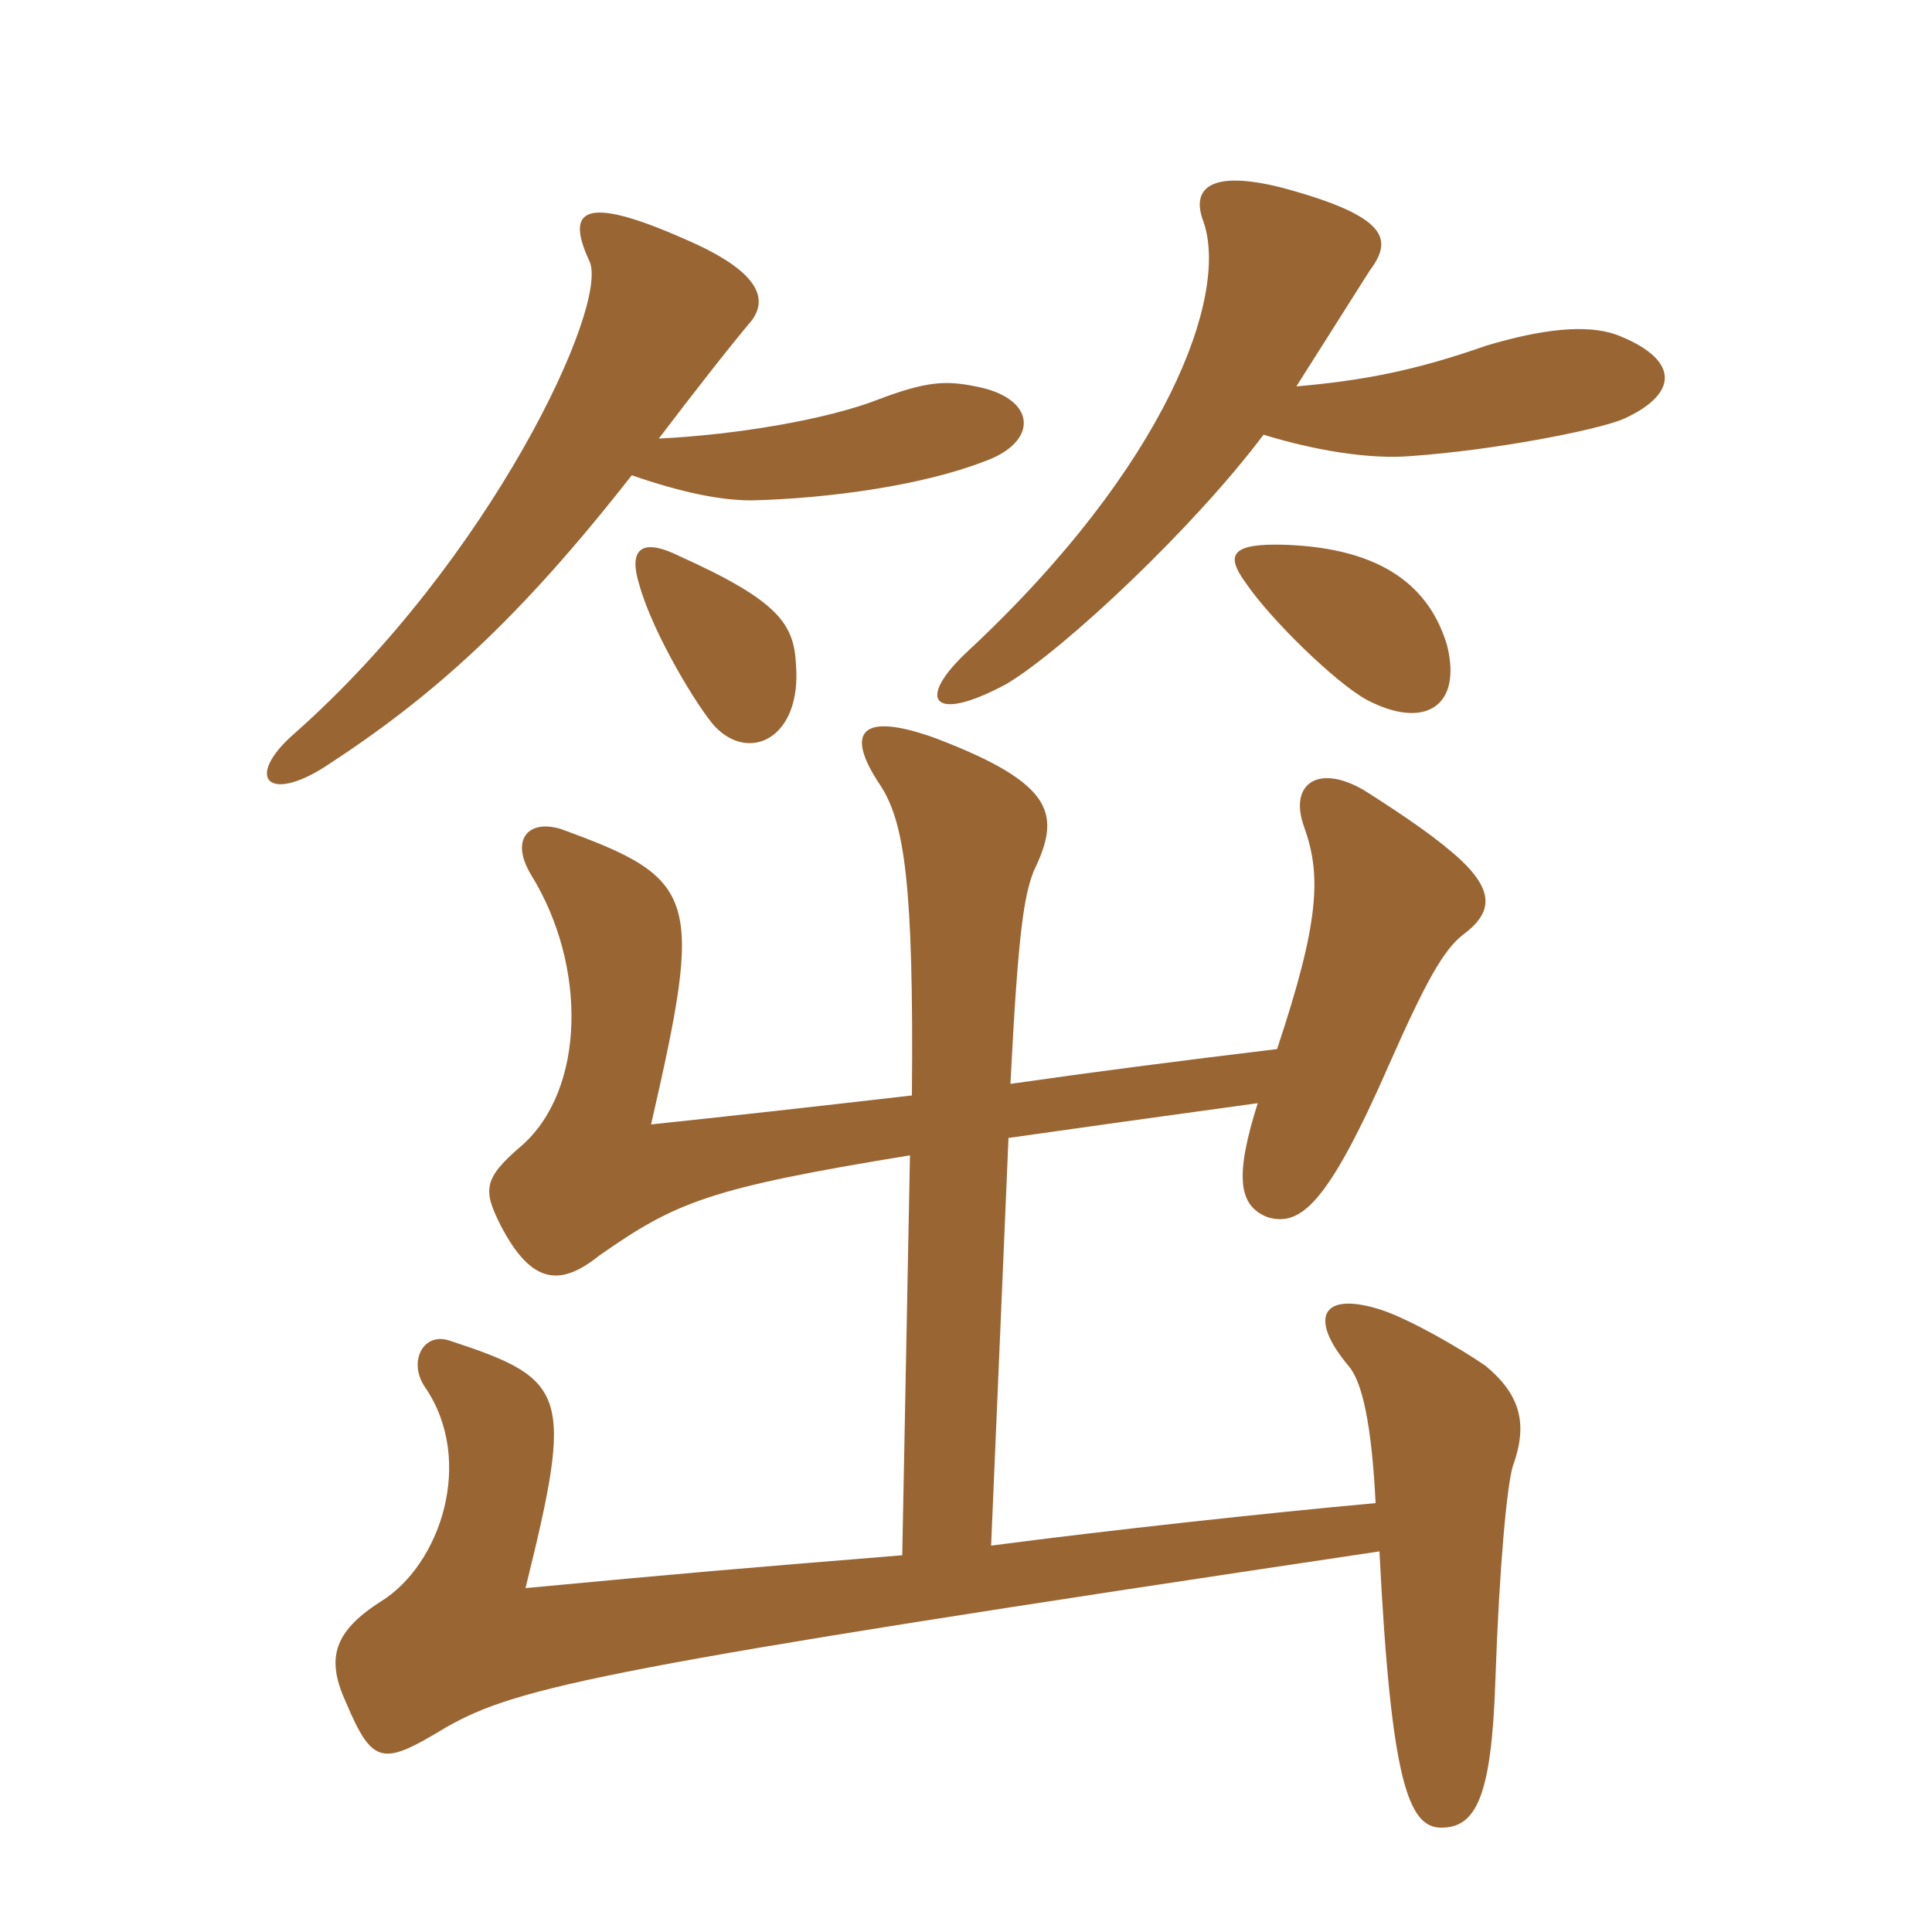 <svg xmlns="http://www.w3.org/2000/svg" xmlns:xlink="http://www.w3.org/1999/xlink" width="150" height="150"><path fill="#996633" padding="10" d="M99.15 81.45C91.65 82.35 84.75 83.25 78.45 84.15C79.05 72.30 79.50 69.60 80.25 67.65C82.35 63.30 82.05 60.90 72.60 57.30C66.75 55.20 65.55 56.85 68.40 61.05C70.20 63.90 70.95 68.55 70.80 85.05C63 85.95 56.25 86.70 50.55 87.30C54.60 69.60 54.30 68.25 43.50 64.35C40.95 63.60 39.60 65.25 41.25 67.95C45.60 75 45.45 84.60 40.50 88.95C37.50 91.50 37.50 92.40 38.85 95.10C41.25 99.75 43.50 99.90 46.50 97.50C52.50 93.30 55.05 92.25 70.65 89.70L70.05 120.75C57.15 121.80 53.55 122.10 40.80 123.30C44.55 108.15 44.10 107.10 34.95 104.10C32.85 103.35 31.65 105.75 33 107.70C36.90 113.40 34.20 121.50 29.55 124.35C25.80 126.75 25.35 128.85 26.85 132.15C28.95 137.10 29.70 137.10 34.65 134.10C40.20 130.95 46.80 129.45 107.10 120.45C108 138.30 109.35 141.90 111.90 141.90C114.60 141.90 115.80 139.50 116.10 130.50C116.40 121.65 117 115.35 117.45 113.85C118.65 110.55 118.05 108.30 115.35 106.05C113.40 104.70 109.50 102.45 107.25 101.70C102.60 100.20 101.55 102.30 104.70 106.05C105.75 107.25 106.50 110.55 106.80 116.70C98.55 117.45 86.10 118.80 76.95 120L78.30 88.35C83.55 87.60 90 86.70 97.65 85.65C95.85 91.35 96.15 93.60 98.40 94.50C100.95 95.25 103.05 93.60 107.85 82.65C110.70 76.20 112.05 73.80 113.55 72.60C115.80 70.95 116.10 69.30 113.40 66.75C111.60 65.10 109.20 63.45 105.90 61.35C102.30 59.25 100.05 60.90 101.25 64.20C102.60 67.95 102.45 71.55 99.15 81.45ZM61.80 51.60C61.65 48.45 60.45 46.65 52.80 43.20C49.80 41.70 48.75 42.60 49.65 45.45C50.70 49.20 54.15 54.90 55.50 56.40C58.20 59.25 62.25 57.30 61.80 51.60ZM112.35 50.10C111 45.60 107.40 42.60 99.90 42.30C95.55 42.15 95.10 43.05 96.75 45.30C98.70 48.15 103.65 52.95 106.05 54.30C110.55 56.70 113.55 54.90 112.35 50.10ZM51.15 34.05C54 30.30 56.70 26.85 58.35 24.90C59.70 23.10 58.80 21 53.25 18.60C45.15 15 43.95 16.35 45.75 20.25C47.40 23.55 38.10 43.50 22.80 57C19.05 60.30 20.70 62.40 25.20 59.55C33.75 54 40.35 48 49.05 36.90C52.95 38.25 55.95 38.85 58.35 38.85C64.50 38.70 71.70 37.65 76.35 35.85C80.70 34.35 80.55 30.90 75.75 30C73.50 29.55 72 29.55 68.10 31.05C64.20 32.55 57.30 33.75 51.15 34.05ZM100.65 30C104.55 23.85 105.30 22.65 106.35 21C108.15 18.60 107.85 16.80 99.45 14.55C94.05 13.20 92.40 14.55 93.45 17.25C95.40 22.95 90.60 36.15 75.15 50.55C71.10 54.30 72.30 56.25 78.15 53.10C82.65 50.40 92.70 40.95 98.10 33.75C102 34.95 106.35 35.70 109.65 35.40C115.95 34.95 123.75 33.45 126 32.55C130.65 30.45 130.20 27.75 125.40 25.95C123.15 25.20 119.85 25.50 115.35 26.85C109.80 28.80 105.75 29.55 100.65 30Z"/></svg>